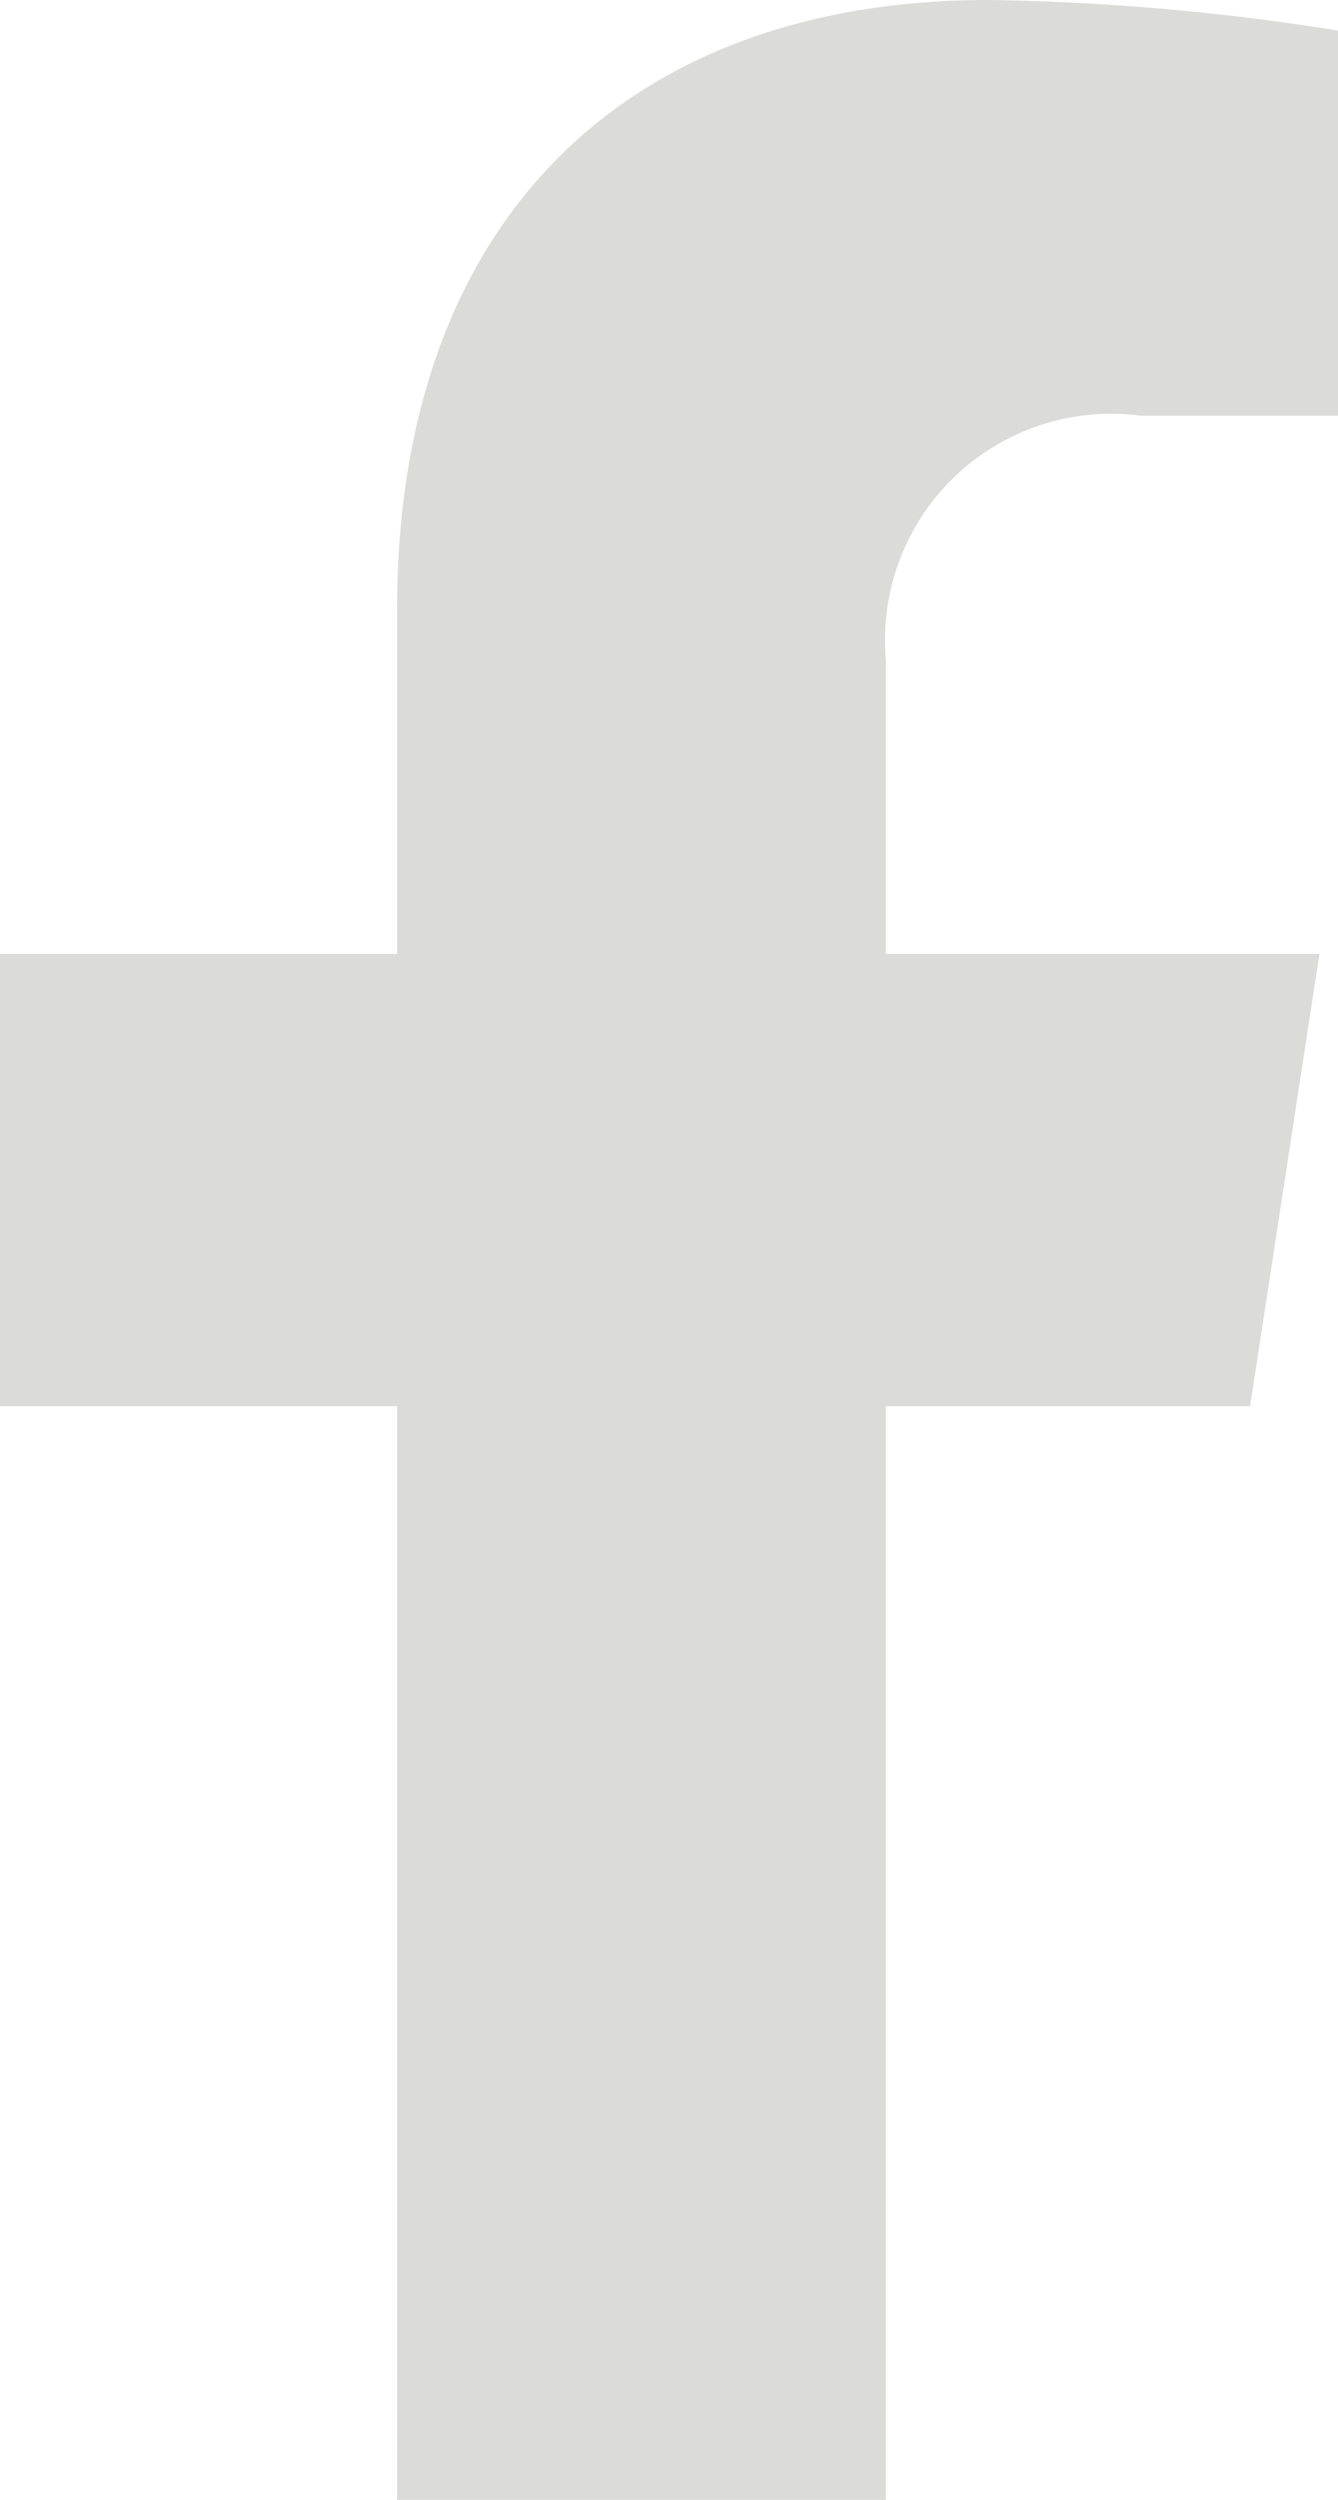 <svg xmlns="http://www.w3.org/2000/svg" width="13.925" height="26" viewBox="0 0 13.925 26">
  <path id="facebook-f" d="M35.9,14.625l.722-4.705H32.11V6.866a2.353,2.353,0,0,1,2.653-2.542h2.053V.318A25.031,25.031,0,0,0,33.172,0c-3.718,0-6.149,2.254-6.149,6.333V9.92H22.89v4.705h4.133V26H32.11V14.625Z" transform="translate(-22.89)" fill="#dbdcda"/>
</svg>
